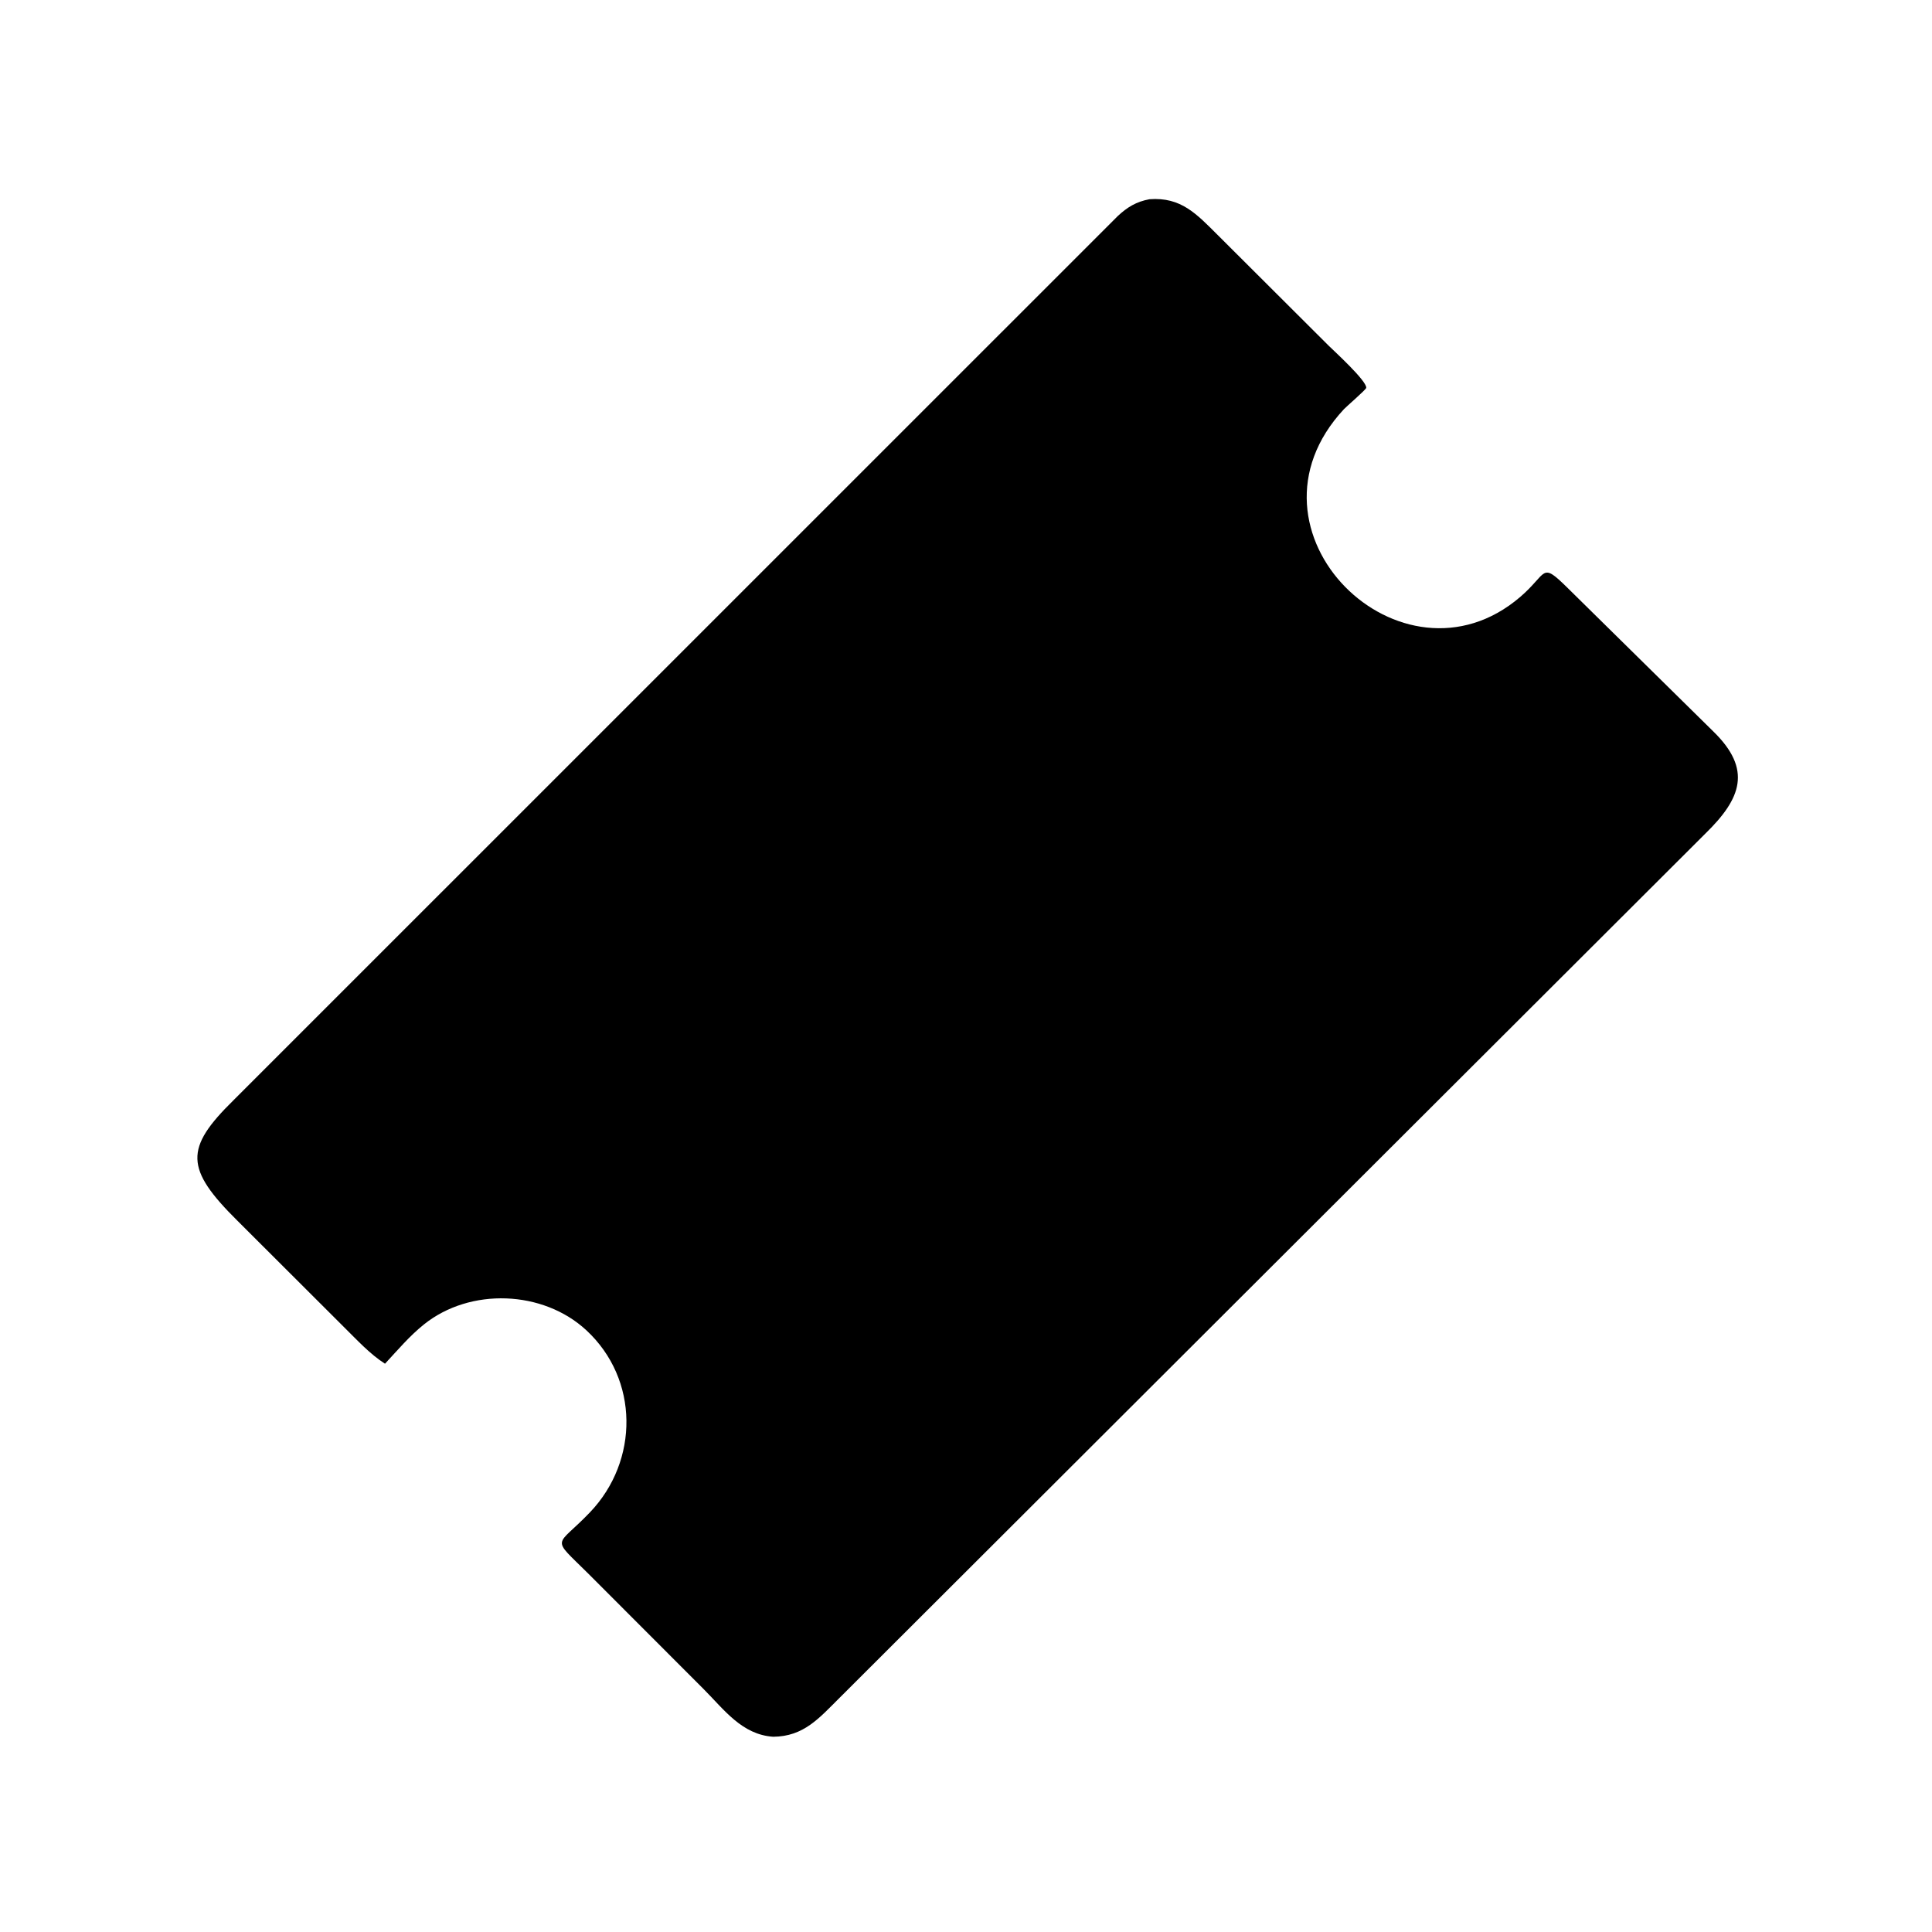 <svg version="1.1" xmlns="http://www.w3.org/2000/svg" style="display: block;" viewBox="0 0 2048 2048" width="640" height="640">
<path transform="translate(0,0)" fill="rgb(0,0,0)" d="M 819.578 1841.03 C 786.46 1838.76 767.714 1812.41 746.014 1790.65 L 624.097 1668.59 C 583.127 1627.82 588.87 1641.41 625.5 1603 C 677.513 1548.46 677.554 1462.05 621.561 1410.14 C 575.651 1367.57 498.316 1364.73 449.42 1403.93 C 434.072 1416.23 421.467 1431.25 408.118 1445.6 C 391.981 1435.27 378.593 1420.51 364.981 1407.12 L 251.883 1294.23 C 195.943 1238.81 195.581 1217.31 247.532 1166.28 L 1184.82 229.077 C 1195.09 219.505 1204.56 213.771 1218.52 211.191 C 1252.09 208.699 1268.46 226.888 1291.07 249.376 L 1408.34 366.343 C 1414.02 371.944 1449.05 403.881 1448.26 411.136 C 1448.05 413.008 1427.08 431.103 1424.67 433.697 C 1304.23 563.061 1486.02 740.231 1611.44 632.827 C 1640.8 607.687 1632.95 594.98 1660.97 622.481 L 1816.16 775.341 C 1857.62 815.733 1845.76 846.487 1807.87 883.527 L 889.808 1799.95 C 868.278 1821.3 852.051 1840.76 819.578 1841.03 z"/>
</svg>